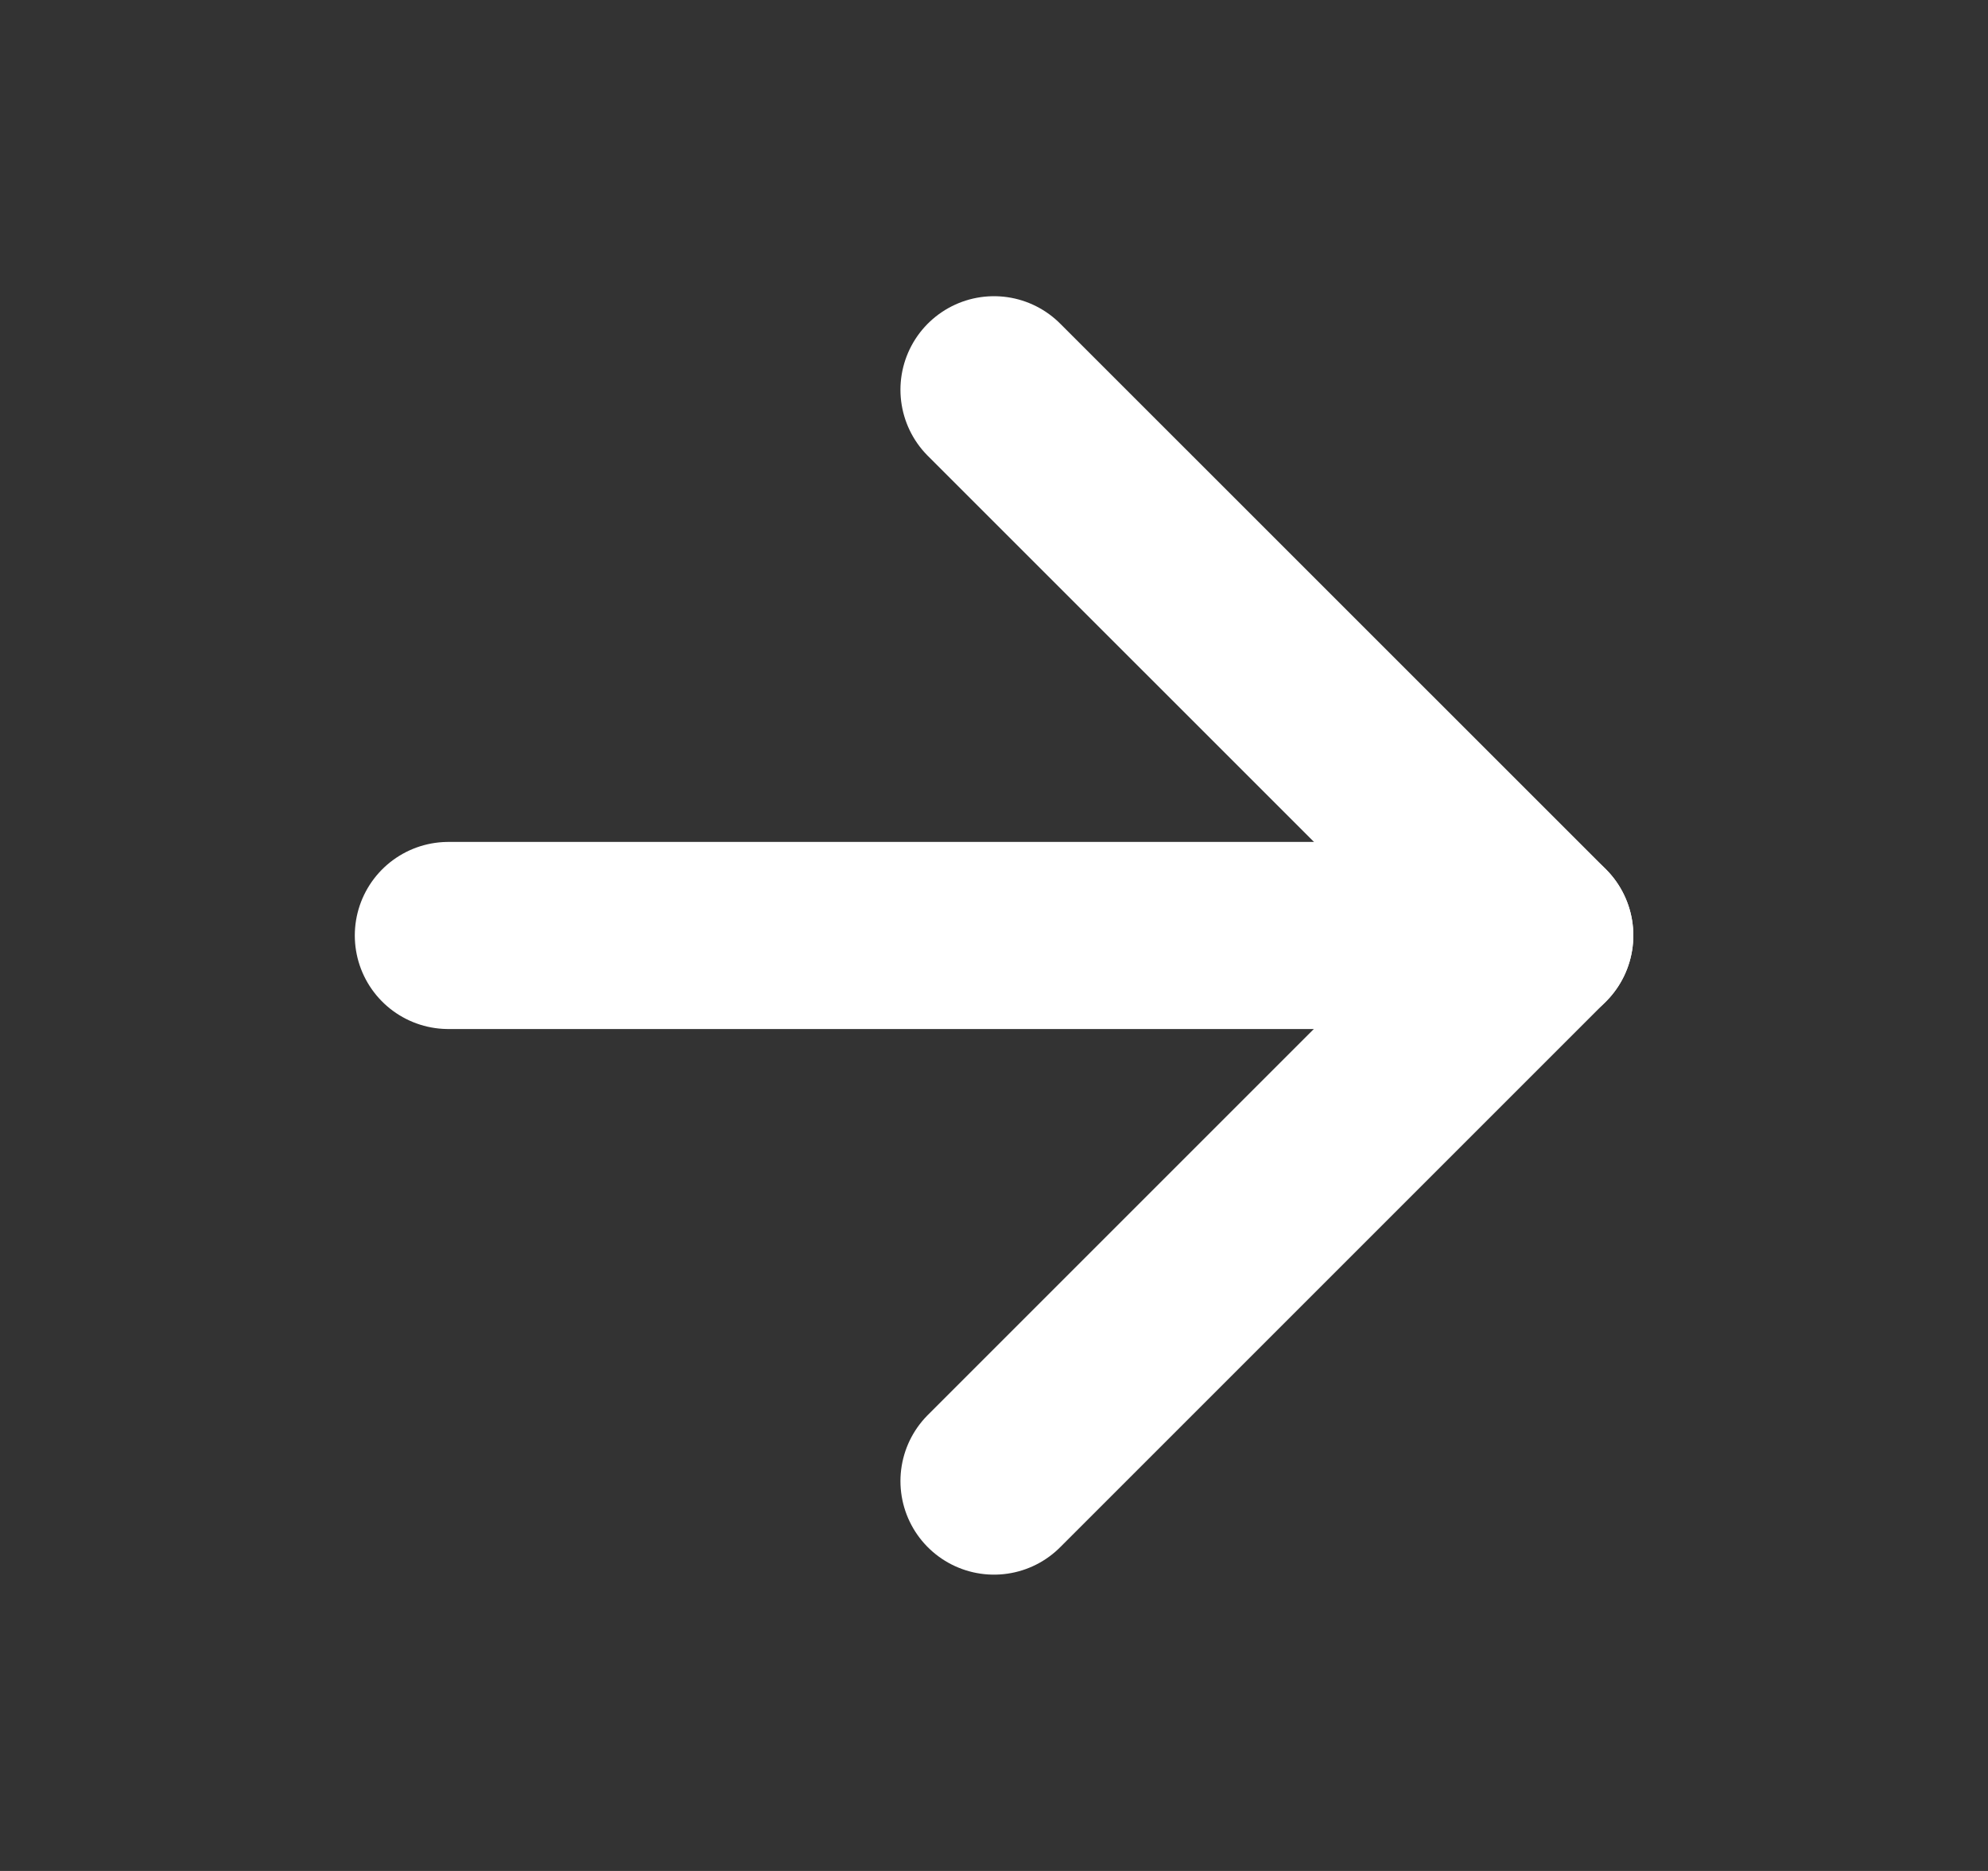 <svg width="17" height="16" viewBox="0 0 17 16" fill="none" xmlns="http://www.w3.org/2000/svg">
<rect x="0" y="0" width="17" height="16" fill="#333333" stroke="none"/>
<path d="M3.834 8H13.167" stroke="white" stroke-width="1.6" stroke-linecap="round" stroke-linejoin="round"/>
<path d="M8.5 3.333L13.167 7.999L8.5 12.666" stroke="white" stroke-width="1.6" stroke-linecap="round" stroke-linejoin="round"/>
</svg>
